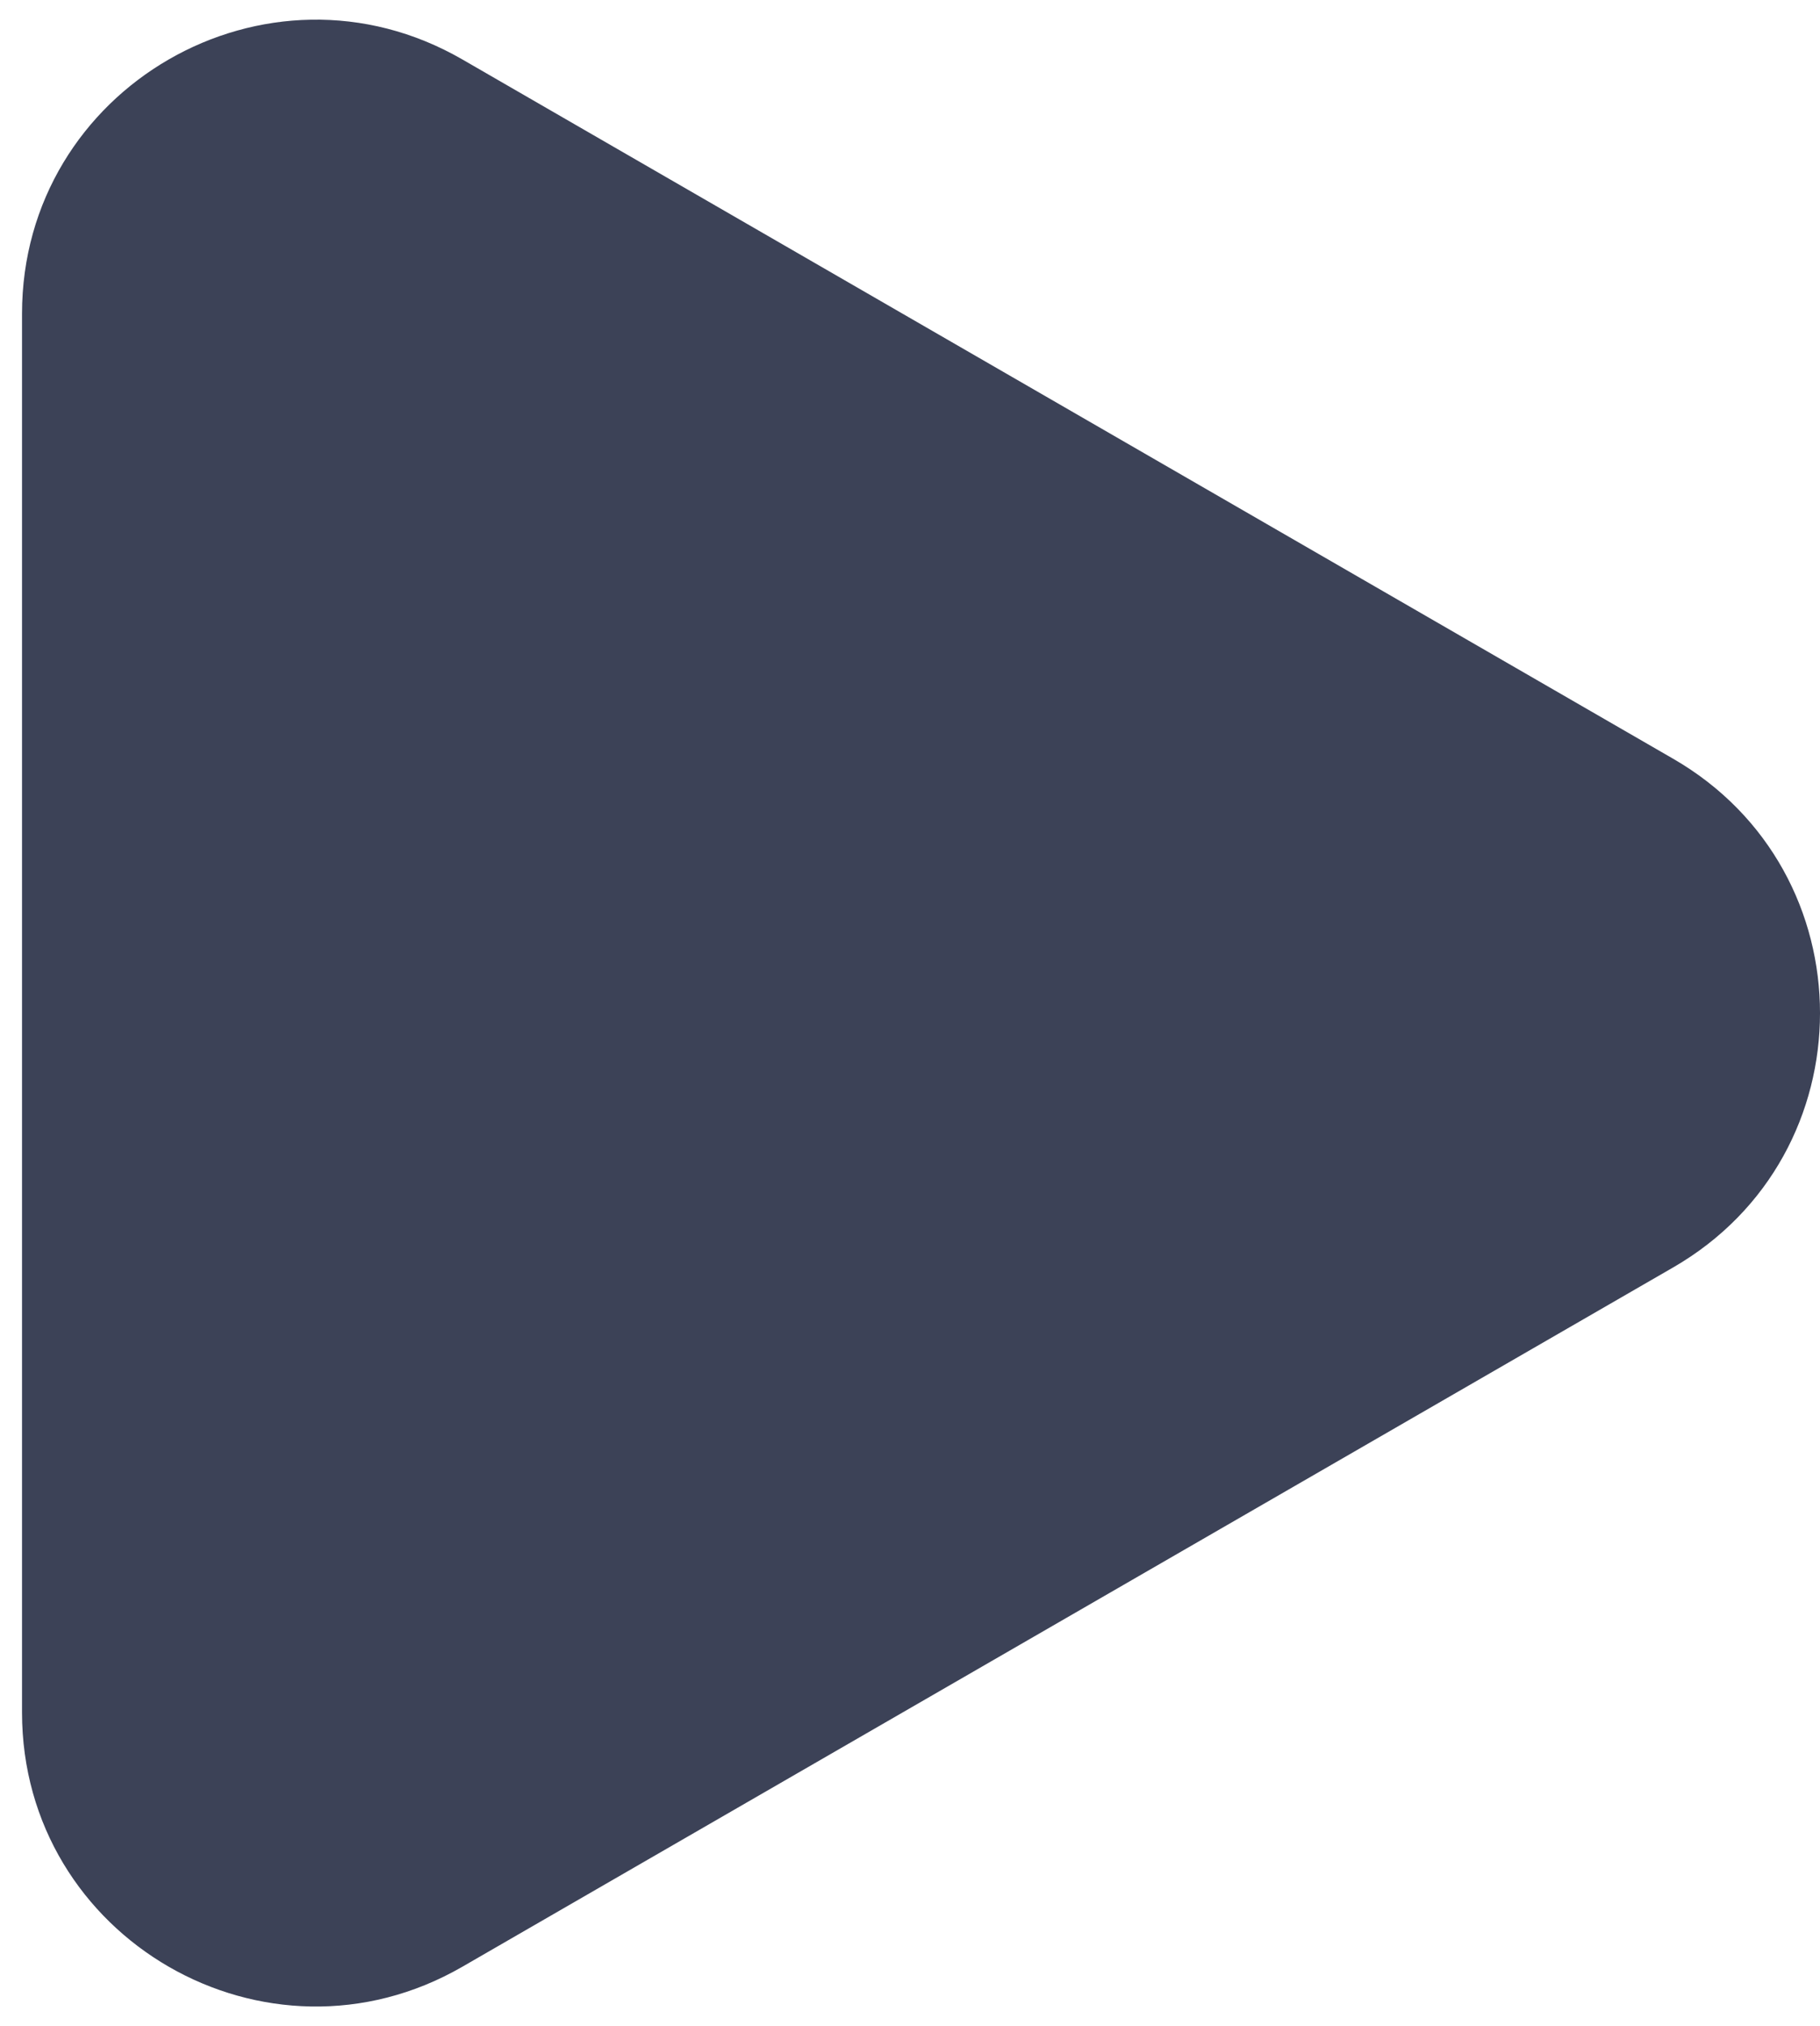 <svg width="62" height="69" viewBox="0 0 62 69" fill="none" xmlns="http://www.w3.org/2000/svg">
<path d="M57 25.84C63.667 29.689 63.667 39.311 57 43.16L15.75 66.976C9.083 70.825 0.75 66.014 0.75 58.316L0.75 10.684C0.75 2.986 9.083 -1.825 15.75 2.024L57 25.84Z" fill="#3C4257"/>
</svg>
